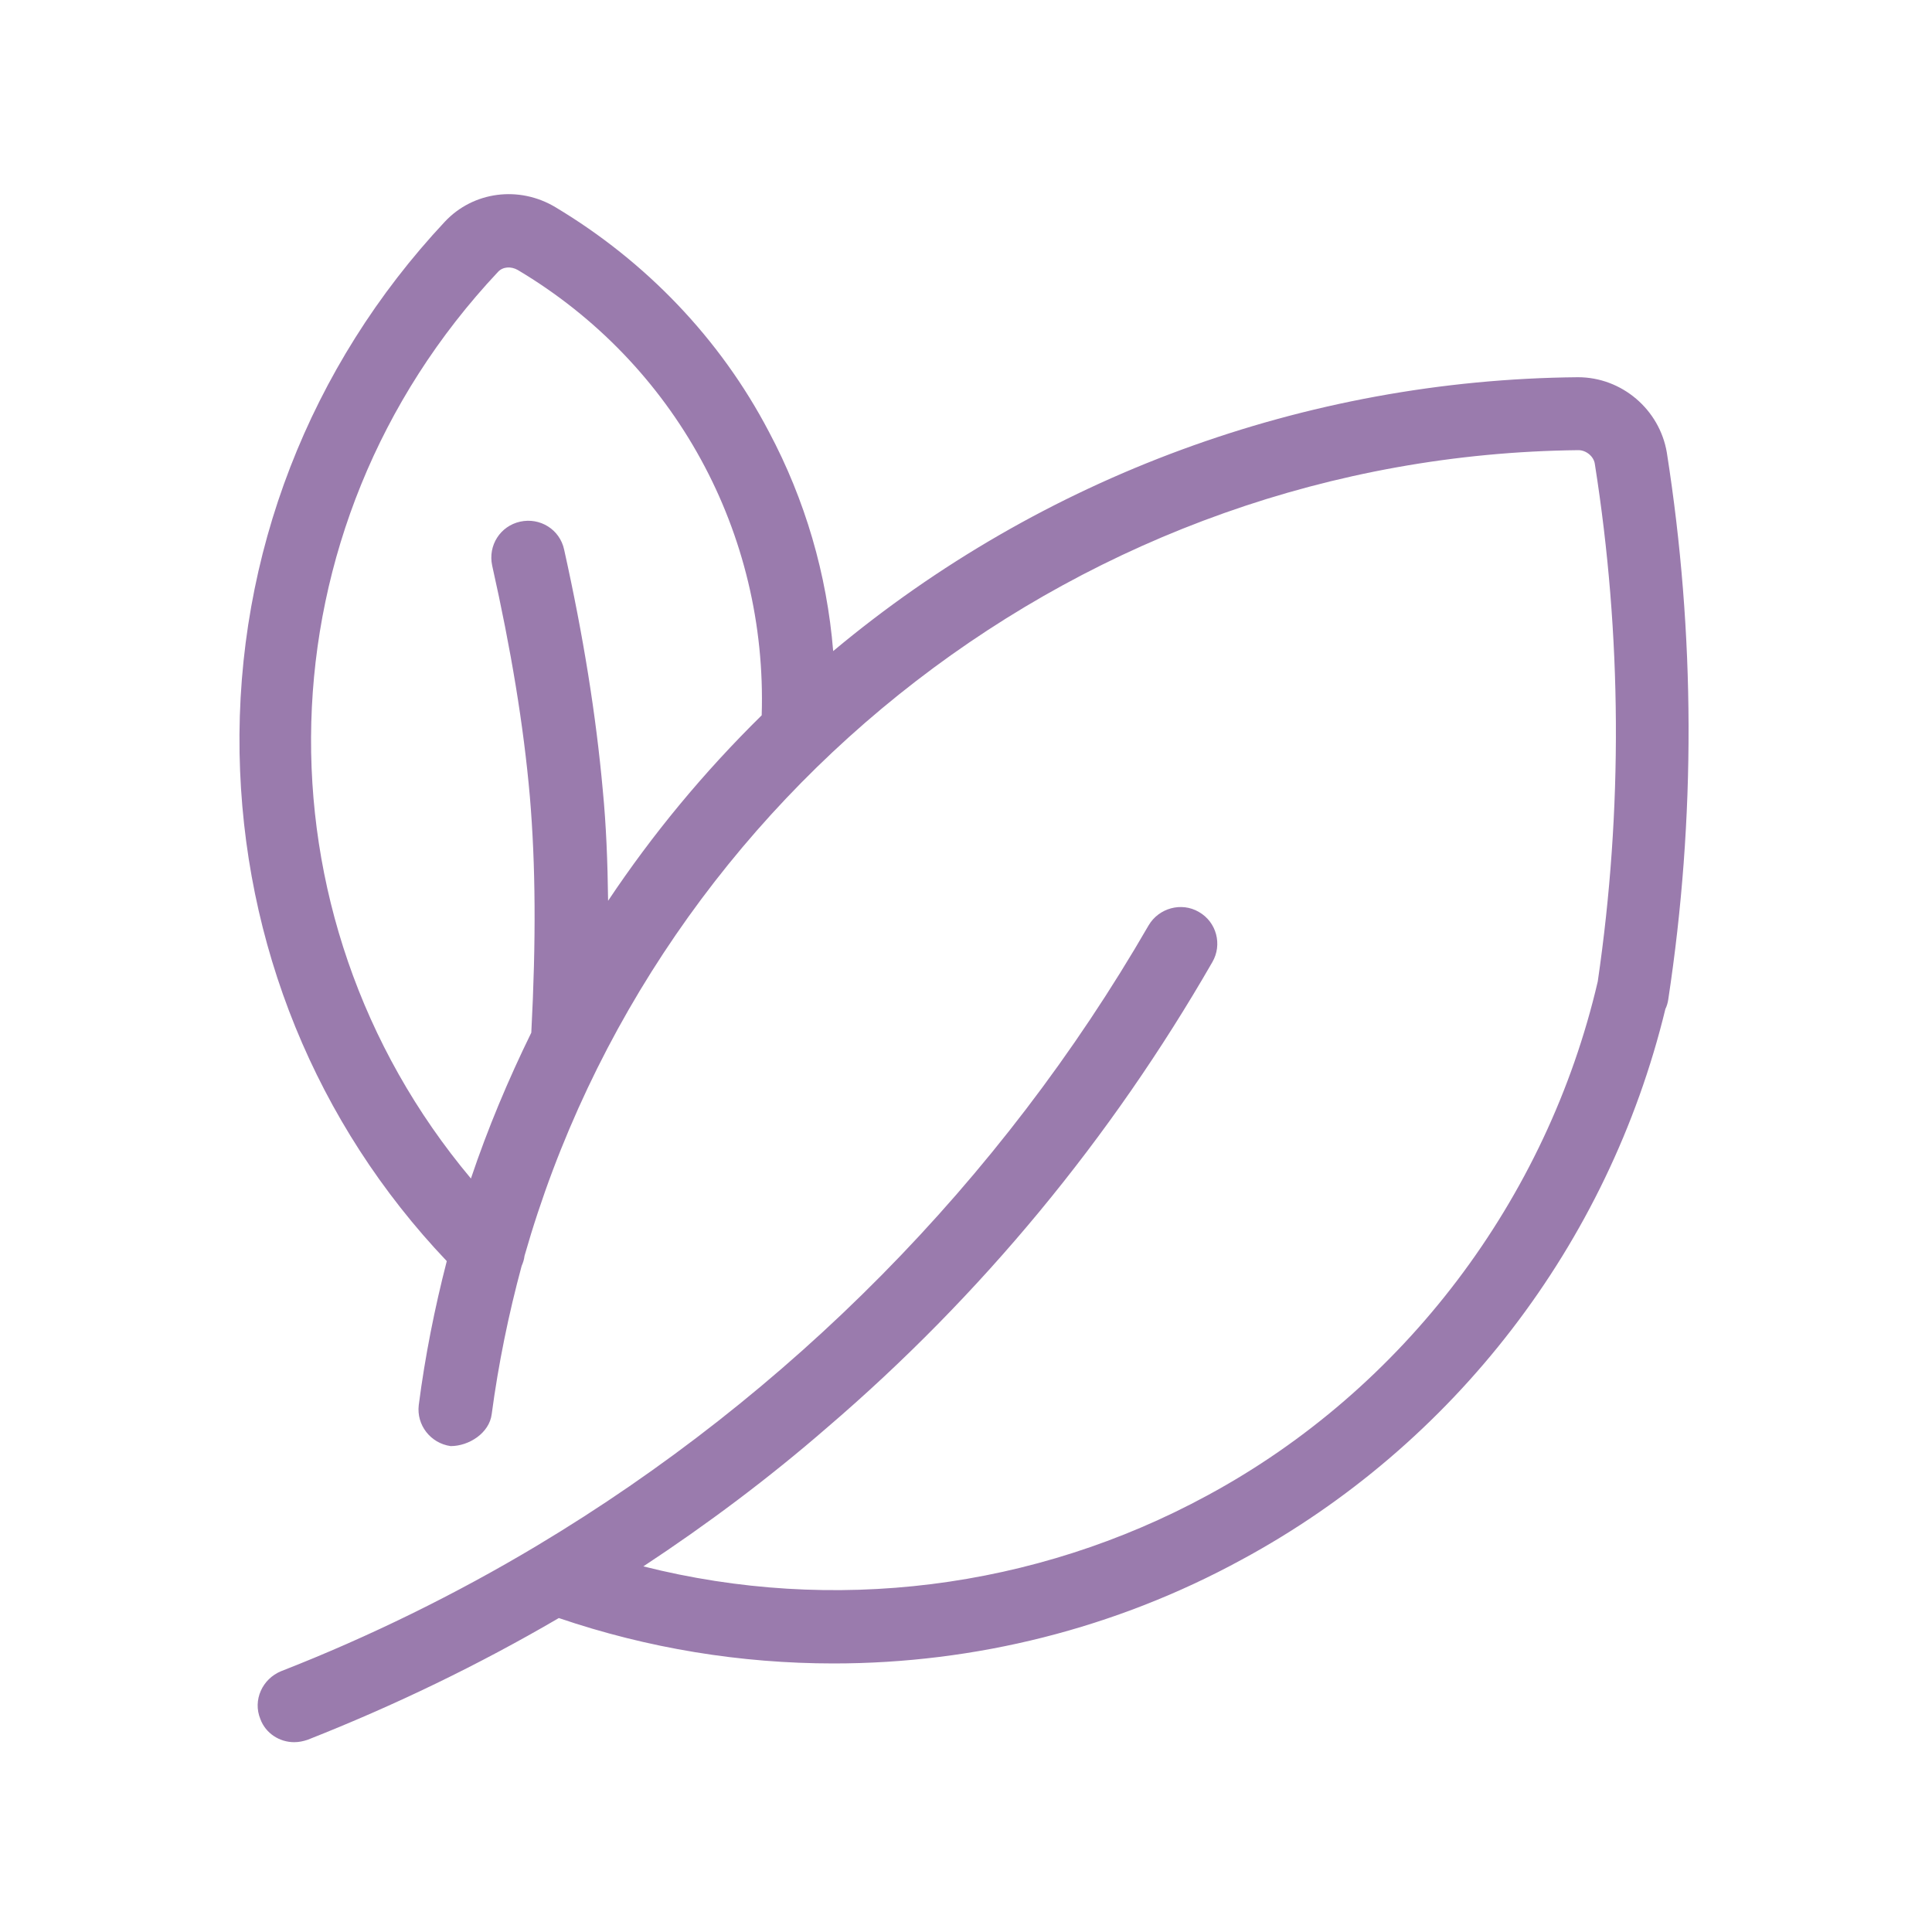 <svg width="40" height="40" viewBox="0 0 40 40" fill="none" xmlns="http://www.w3.org/2000/svg" xmlns:xlink="http://www.w3.org/1999/xlink">
	<desc>
			Created with Pixso.
	</desc>
	<defs>
		<clipPath id="clip69_819">
			<rect id="leaves 1.svg" width="40" height="40" fill="white" fill-opacity="0"/>
		</clipPath>
	</defs>
	<g clip-path="url(#clip69_819)">
		<path id="path" d="M34.51 9.37C34.36 8.48 33.58 7.81 32.67 7.81C27.03 7.86 21.57 9.87 17.25 13.48C17.12 11.89 16.67 10.35 15.92 8.94C14.91 7.01 13.37 5.41 11.5 4.29C10.75 3.84 9.8 3.96 9.21 4.59C6.41 7.58 4.89 11.49 4.96 15.59C5.03 19.54 6.54 23.26 9.25 26.11C9 27.08 8.8 28.08 8.67 29.09C8.62 29.5 8.91 29.88 9.33 29.94C9.71 29.94 10.13 29.67 10.18 29.28C10.32 28.23 10.53 27.21 10.8 26.21C10.83 26.14 10.85 26.08 10.86 26C13.6 16.4 22.46 9.43 32.68 9.32C32.84 9.32 33 9.45 33.02 9.61C33.58 13.16 33.6 16.76 33.08 20.32C32.03 24.83 29.07 28.76 25 30.96C21.41 32.91 17.24 33.42 13.32 32.43C14.64 31.56 15.91 30.61 17.12 29.56C20.32 26.82 23 23.57 25.1 19.92C25.31 19.56 25.19 19.09 24.82 18.88C24.46 18.67 23.99 18.8 23.78 19.16C20.72 24.46 16.33 28.88 11.12 32C9.45 33 7.64 33.89 5.82 34.6C5.43 34.76 5.23 35.2 5.39 35.59C5.5 35.89 5.79 36.07 6.09 36.07C6.19 36.07 6.28 36.05 6.37 36.02C8.17 35.31 9.91 34.47 11.57 33.5C13.42 34.13 15.34 34.44 17.26 34.44C20.18 34.44 23.09 33.72 25.71 32.29C30.11 29.91 33.3 25.75 34.48 20.89C34.51 20.83 34.53 20.76 34.54 20.69C35.11 16.93 35.1 13.13 34.51 9.37ZM12.59 18.65C12.58 17.84 12.55 17.08 12.48 16.36C12.34 14.81 12.08 13.18 11.68 11.38C11.59 10.96 11.18 10.71 10.77 10.8C10.36 10.89 10.1 11.29 10.19 11.71C10.58 13.45 10.84 15.01 10.97 16.49C11.09 17.91 11.1 19.47 11 21.38C10.52 22.36 10.1 23.36 9.75 24.4C5.17 18.94 5.33 10.93 10.31 5.63C10.41 5.52 10.58 5.51 10.72 5.59C13.98 7.53 15.89 11.04 15.77 14.81C14.57 15.99 13.51 17.27 12.59 18.65Z" fill="#9A7BAD" fill-opacity="1" fill-rule="nonzero"/>
	</g>
</svg>
